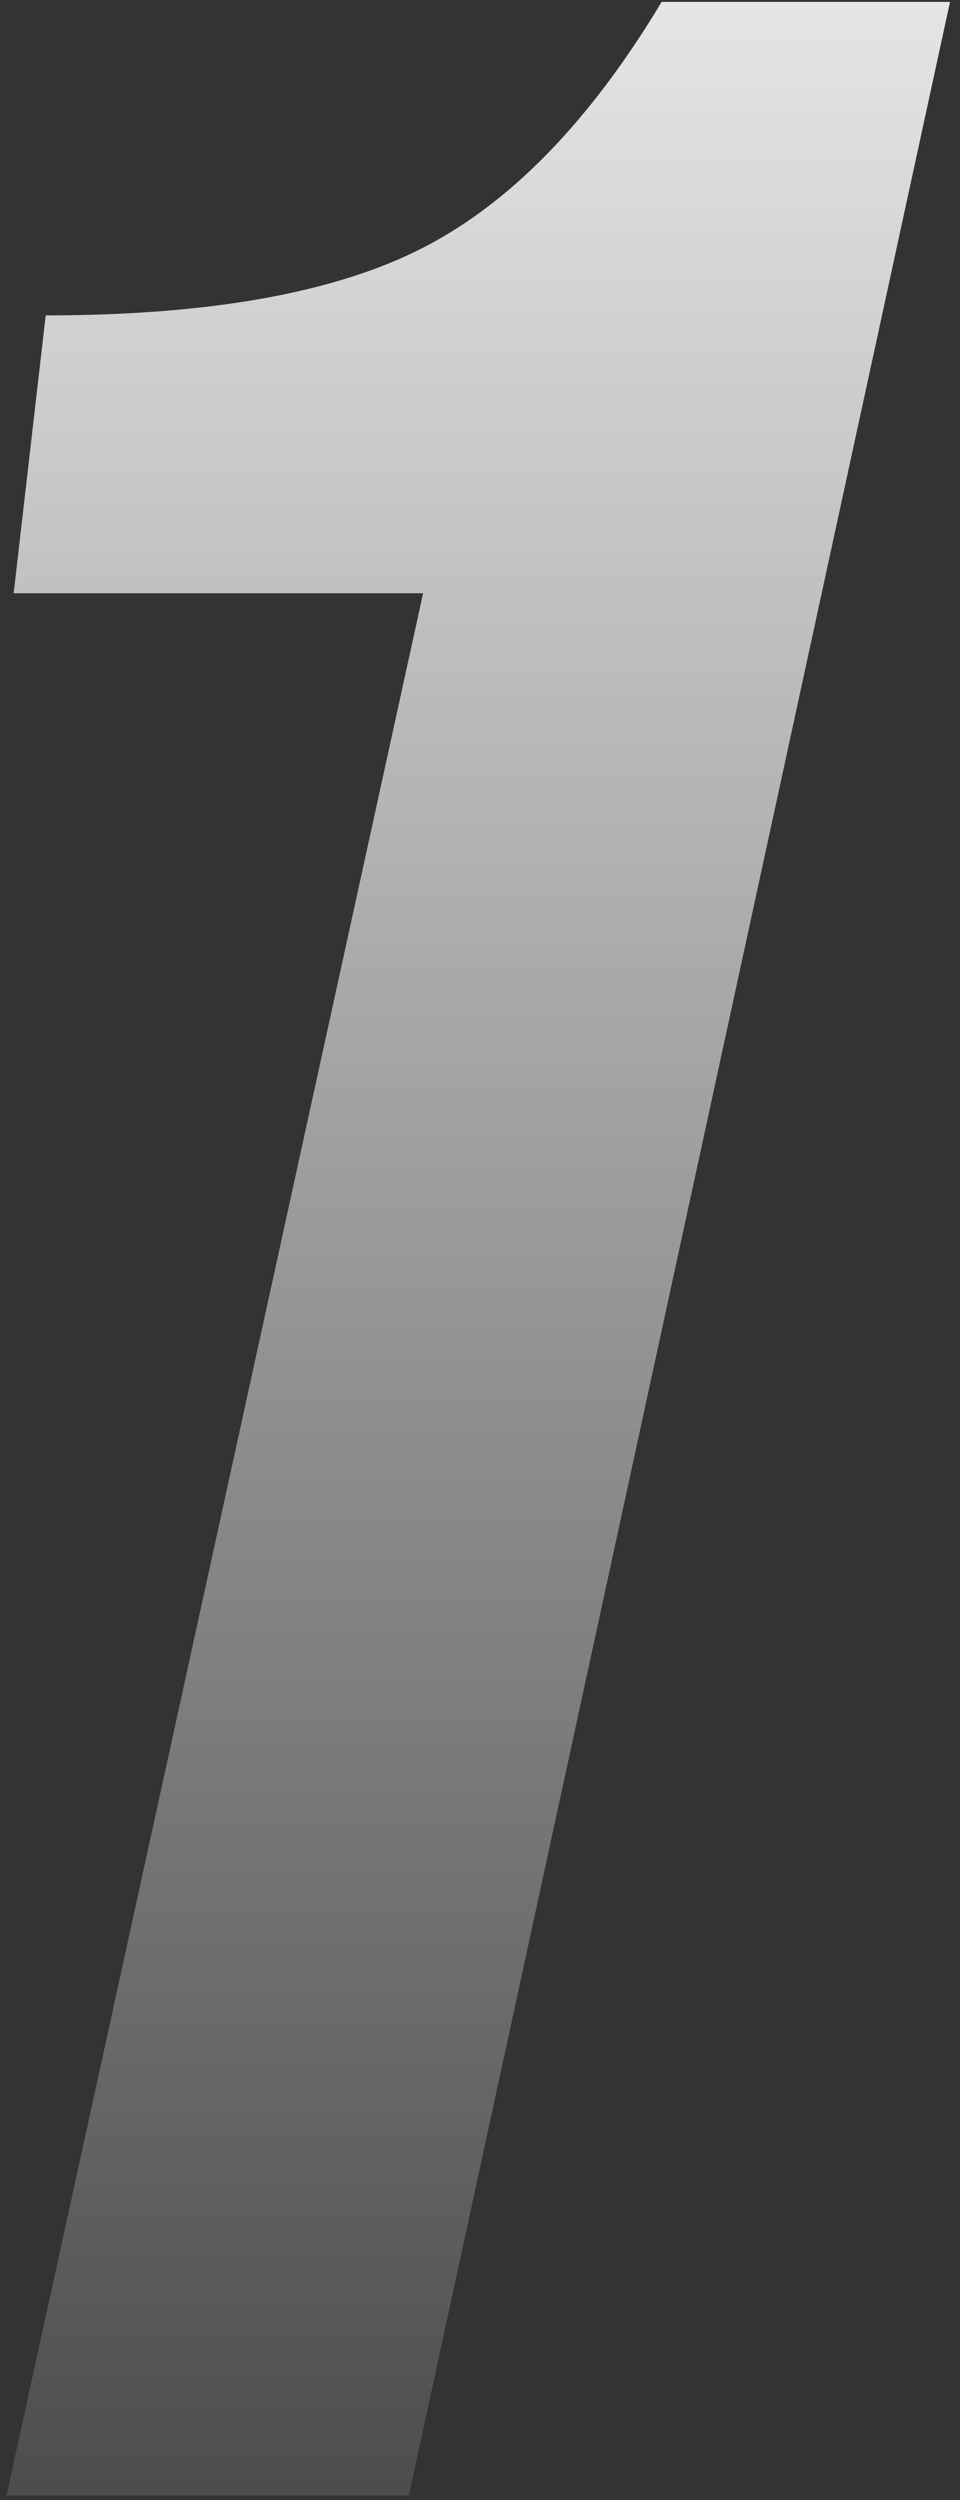 <?xml version="1.0" encoding="UTF-8"?> <svg xmlns="http://www.w3.org/2000/svg" width="68" height="177" viewBox="0 0 68 177" fill="none"><rect x="0" y="0" width="68" height="177" fill="#333333" stroke="none"/> <path d="M28.961 176.666H0.464L29.97 41.998H0.968L3.238 22.328C14.839 22.328 23.749 20.731 29.97 17.536C36.191 14.342 41.823 8.542 46.866 0.135H67.293L28.961 176.666Z" fill="url(#paint0_linear_41_985)"></path> <defs> <linearGradient id="paint0_linear_41_985" x1="18.298" y1="-30.334" x2="18.298" y2="206.666" gradientUnits="userSpaceOnUse"> <stop stop-color="white"></stop> <stop offset="1" stop-color="white" stop-opacity="0"></stop> </linearGradient> </defs> </svg> 